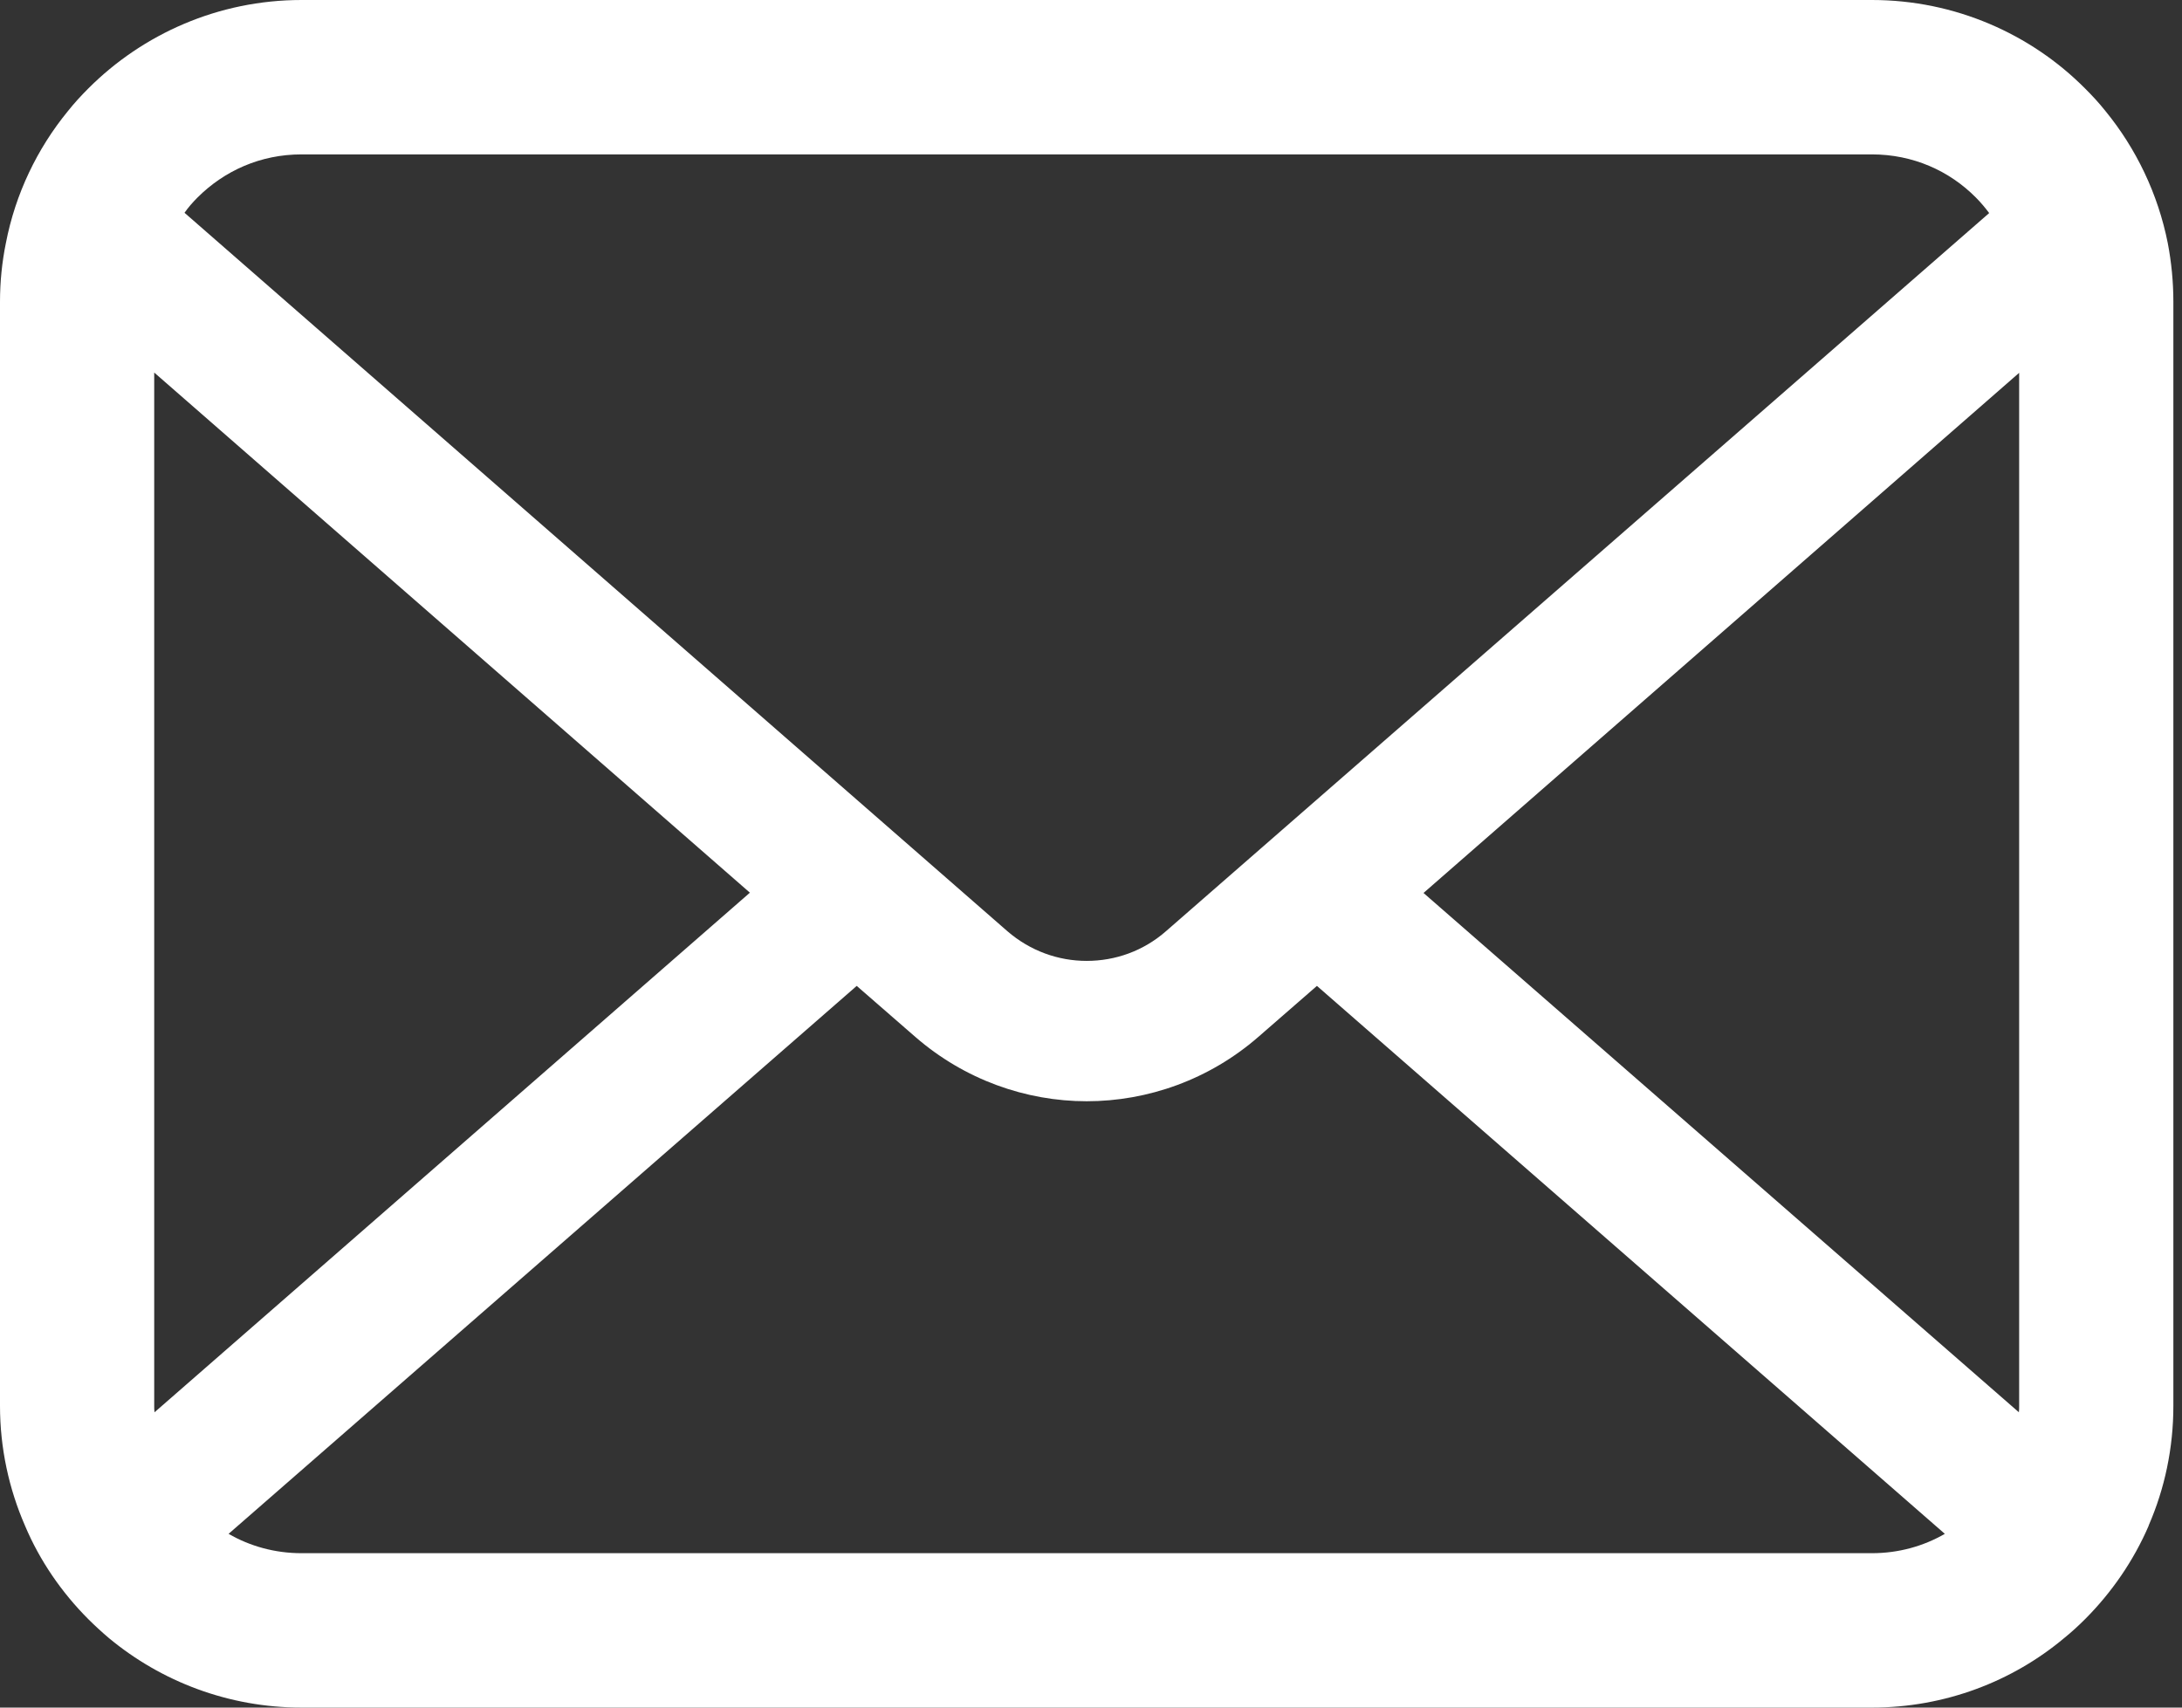 <svg width="46" height="36" viewBox="0 0 46 36" fill="none" xmlns="http://www.w3.org/2000/svg">
<rect x="0" y="0" width="46" height="36" fill="#333333" stroke="none"/>
<path d="M45.7 5.125C45.493 4.084 45.032 3.131 44.388 2.343C44.252 2.172 44.11 2.018 43.956 1.865C42.815 0.716 41.213 0 39.463 0H6.356C4.605 0 3.009 0.716 1.862 1.865C1.709 2.018 1.567 2.172 1.431 2.343C0.786 3.131 0.325 4.084 0.124 5.125C0.042 5.527 0 5.942 0 6.362V29.638C0 30.531 0.189 31.39 0.527 32.165C0.839 32.905 1.301 33.574 1.862 34.136C2.005 34.278 2.146 34.408 2.3 34.538C3.4 35.45 4.819 36 6.356 36H39.463C41 36 42.425 35.45 43.519 34.532C43.672 34.408 43.814 34.278 43.956 34.136C44.517 33.574 44.979 32.905 45.298 32.165V32.159C45.635 31.384 45.818 30.531 45.818 29.638V6.362C45.818 5.942 45.777 5.527 45.7 5.125ZM4.162 4.166C4.73 3.599 5.492 3.255 6.356 3.255H39.463C40.326 3.255 41.095 3.599 41.656 4.166C41.757 4.267 41.851 4.38 41.935 4.492L24.582 19.631C24.104 20.05 23.512 20.258 22.909 20.258C22.312 20.258 21.721 20.05 21.236 19.631L3.89 4.486C3.967 4.374 4.062 4.267 4.162 4.166ZM3.251 29.638V7.854L15.809 18.82L3.258 29.774C3.251 29.732 3.251 29.686 3.251 29.638ZM39.463 32.745H6.356C5.794 32.745 5.268 32.597 4.819 32.337L18.061 20.785L19.297 21.861C20.332 22.761 21.627 23.217 22.909 23.217C24.198 23.217 25.493 22.761 26.527 21.861L27.763 20.785L41 32.337C40.551 32.597 40.025 32.745 39.463 32.745ZM42.567 29.638C42.567 29.686 42.567 29.732 42.561 29.774L30.01 18.826L42.567 7.86V29.638Z" fill="white"/>
</svg>
